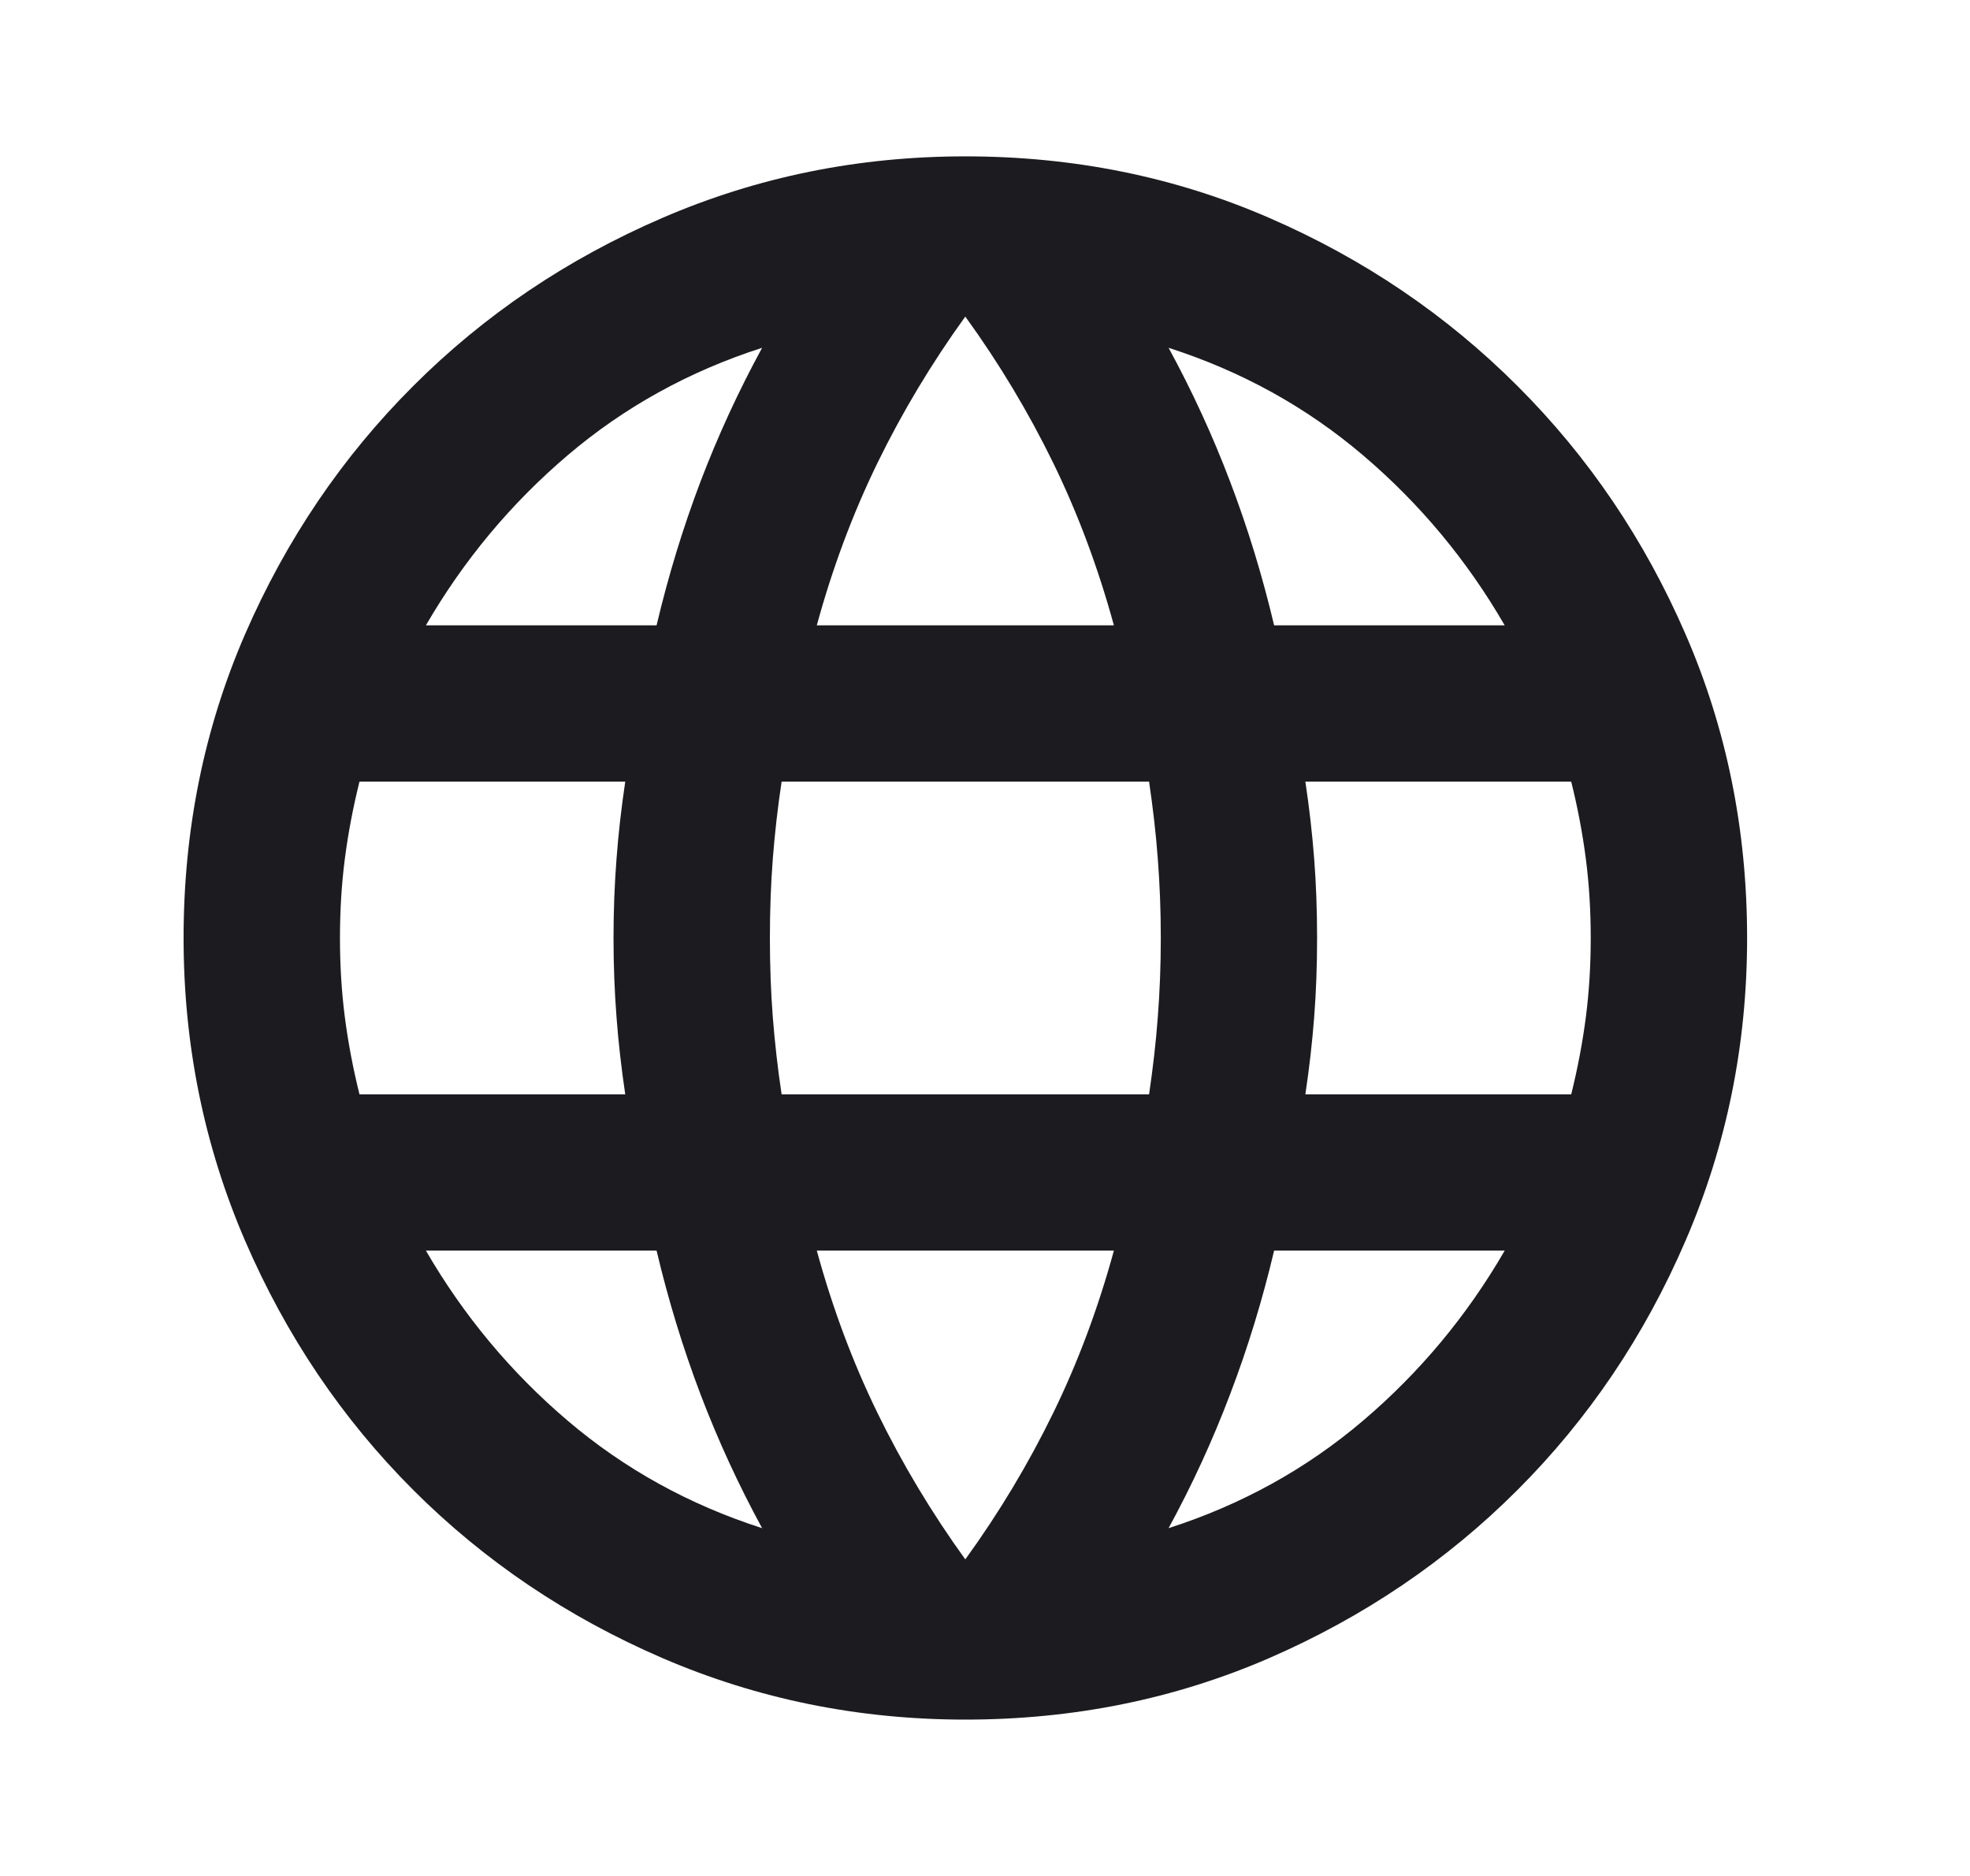 <svg width="21" height="20" viewBox="0 0 21 20" fill="none" xmlns="http://www.w3.org/2000/svg">
<mask id="mask0_709_7230" style="mask-type:alpha" maskUnits="userSpaceOnUse" x="0" y="0" width="25" height="24">
<rect x="0.25" width="24" height="24" fill="#D9D9D9"/>
</mask>
<g mask="url(#mask0_709_7230)">
<path d="M10.29 18.333C9.151 18.333 8.075 18.114 7.061 17.677C6.047 17.239 5.162 16.642 4.405 15.885C3.648 15.128 3.051 14.243 2.613 13.229C2.176 12.215 1.957 11.139 1.957 10C1.957 8.847 2.176 7.767 2.613 6.76C3.051 5.753 3.648 4.871 4.405 4.115C5.162 3.358 6.047 2.76 7.061 2.323C8.075 1.885 9.151 1.667 10.29 1.667C11.443 1.667 12.523 1.885 13.53 2.323C14.537 2.76 15.419 3.358 16.176 4.115C16.933 4.871 17.53 5.753 17.967 6.76C18.405 7.767 18.624 8.847 18.624 10C18.624 11.139 18.405 12.215 17.967 13.229C17.53 14.243 16.933 15.128 16.176 15.885C15.419 16.642 14.537 17.239 13.53 17.677C12.523 18.114 11.443 18.333 10.29 18.333ZM10.29 16.625C10.652 16.125 10.964 15.604 11.228 15.062C11.492 14.521 11.707 13.944 11.874 13.333H8.707C8.874 13.944 9.089 14.521 9.353 15.062C9.617 15.604 9.929 16.125 10.29 16.625ZM8.124 16.292C7.874 15.833 7.655 15.358 7.467 14.864C7.28 14.371 7.124 13.861 6.999 13.333H4.54C4.943 14.028 5.447 14.632 6.051 15.146C6.655 15.66 7.346 16.042 8.124 16.292ZM12.457 16.292C13.235 16.042 13.926 15.66 14.53 15.146C15.134 14.632 15.638 14.028 16.04 13.333H13.582C13.457 13.861 13.301 14.371 13.113 14.864C12.926 15.358 12.707 15.833 12.457 16.292ZM3.832 11.667H6.665C6.624 11.389 6.592 11.114 6.572 10.844C6.551 10.573 6.54 10.292 6.54 10C6.54 9.708 6.551 9.427 6.572 9.156C6.592 8.885 6.624 8.611 6.665 8.333H3.832C3.763 8.611 3.711 8.885 3.676 9.156C3.641 9.427 3.624 9.708 3.624 10C3.624 10.292 3.641 10.573 3.676 10.844C3.711 11.114 3.763 11.389 3.832 11.667ZM8.332 11.667H12.249C12.29 11.389 12.322 11.114 12.342 10.844C12.363 10.573 12.374 10.292 12.374 10C12.374 9.708 12.363 9.427 12.342 9.156C12.322 8.885 12.29 8.611 12.249 8.333H8.332C8.29 8.611 8.259 8.885 8.238 9.156C8.217 9.427 8.207 9.708 8.207 10C8.207 10.292 8.217 10.573 8.238 10.844C8.259 11.114 8.29 11.389 8.332 11.667ZM13.915 11.667H16.749C16.818 11.389 16.87 11.114 16.905 10.844C16.94 10.573 16.957 10.292 16.957 10C16.957 9.708 16.94 9.427 16.905 9.156C16.87 8.885 16.818 8.611 16.749 8.333H13.915C13.957 8.611 13.988 8.885 14.009 9.156C14.03 9.427 14.04 9.708 14.04 10C14.04 10.292 14.03 10.573 14.009 10.844C13.988 11.114 13.957 11.389 13.915 11.667ZM13.582 6.667H16.04C15.638 5.972 15.134 5.368 14.53 4.854C13.926 4.34 13.235 3.958 12.457 3.708C12.707 4.167 12.926 4.642 13.113 5.135C13.301 5.628 13.457 6.139 13.582 6.667ZM8.707 6.667H11.874C11.707 6.056 11.492 5.479 11.228 4.937C10.964 4.396 10.652 3.875 10.29 3.375C9.929 3.875 9.617 4.396 9.353 4.937C9.089 5.479 8.874 6.056 8.707 6.667ZM4.54 6.667H6.999C7.124 6.139 7.28 5.628 7.467 5.135C7.655 4.642 7.874 4.167 8.124 3.708C7.346 3.958 6.655 4.34 6.051 4.854C5.447 5.368 4.943 5.972 4.54 6.667Z" fill="#1C1B1F"/>
</g>
</svg>
